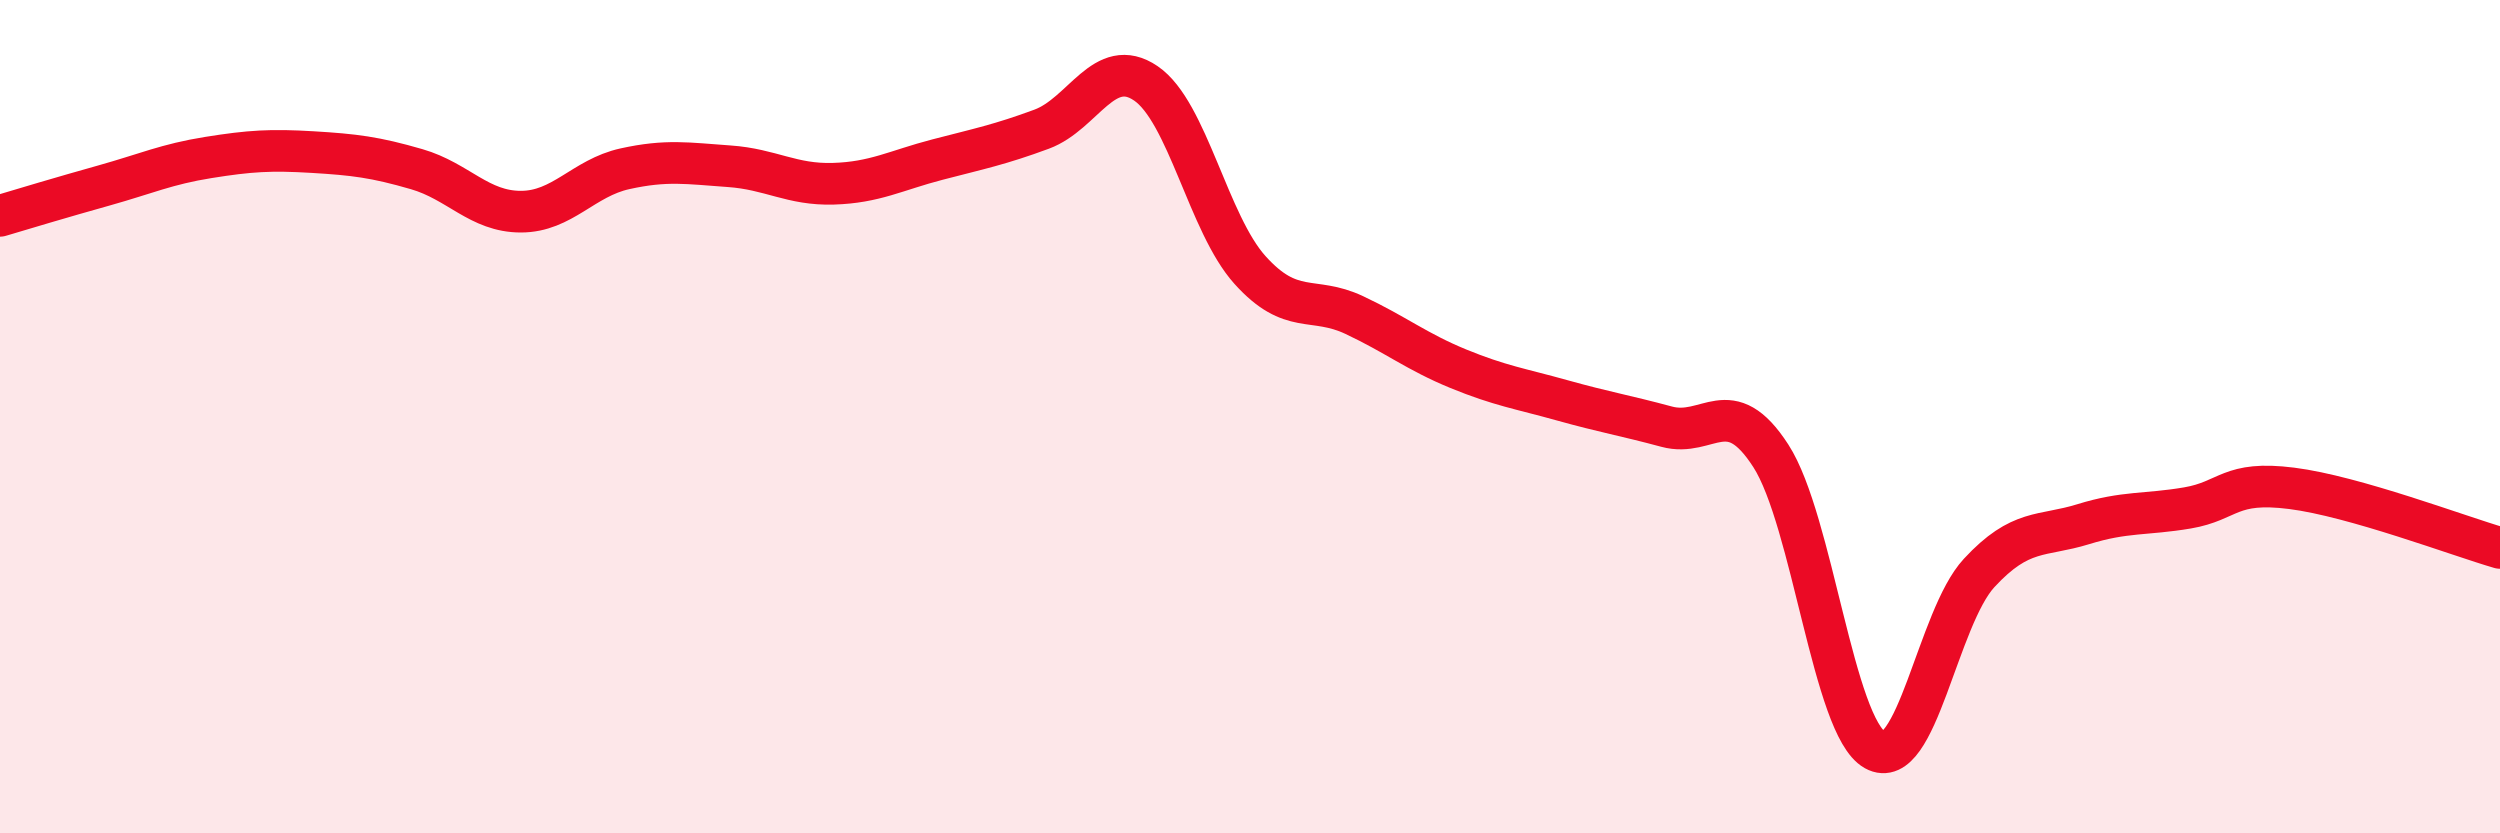 
    <svg width="60" height="20" viewBox="0 0 60 20" xmlns="http://www.w3.org/2000/svg">
      <path
        d="M 0,5.18 C 0.5,5.03 1.5,4.73 2.5,4.45 C 3.5,4.17 4,3.94 5,3.78 C 6,3.62 6.5,3.59 7.5,3.65 C 8.5,3.71 9,3.77 10,4.06 C 11,4.35 11.5,5.08 12.5,5.08 C 13.5,5.08 14,4.27 15,4.05 C 16,3.83 16.5,3.92 17.5,3.99 C 18.5,4.06 19,4.44 20,4.41 C 21,4.38 21.5,4.09 22.5,3.83 C 23.5,3.57 24,3.47 25,3.1 C 26,2.73 26.5,1.32 27.5,2 C 28.5,2.68 29,5.37 30,6.48 C 31,7.59 31.5,7.09 32.5,7.56 C 33.5,8.03 34,8.44 35,8.85 C 36,9.26 36.5,9.33 37.5,9.61 C 38.5,9.89 39,9.97 40,10.24 C 41,10.51 41.5,9.39 42.5,10.94 C 43.5,12.49 44,17.44 45,18 C 46,18.56 46.5,14.83 47.5,13.75 C 48.5,12.67 49,12.89 50,12.58 C 51,12.27 51.5,12.36 52.5,12.19 C 53.5,12.02 53.5,11.53 55,11.72 C 56.5,11.91 59,12.86 60,13.15L60 20L0 20Z"
        fill="#EB0A25"
        opacity="0.1"
        stroke-linecap="round"
        stroke-linejoin="round"
      />
      <path
        d="M 0,5.18 C 0.5,5.03 1.5,4.73 2.5,4.45 C 3.5,4.17 4,3.94 5,3.78 C 6,3.62 6.5,3.59 7.5,3.65 C 8.5,3.71 9,3.77 10,4.06 C 11,4.35 11.5,5.08 12.5,5.08 C 13.5,5.08 14,4.27 15,4.05 C 16,3.83 16.5,3.92 17.5,3.99 C 18.5,4.06 19,4.44 20,4.41 C 21,4.38 21.5,4.09 22.5,3.83 C 23.5,3.57 24,3.47 25,3.1 C 26,2.73 26.5,1.32 27.5,2 C 28.5,2.68 29,5.37 30,6.48 C 31,7.59 31.5,7.09 32.5,7.56 C 33.5,8.03 34,8.44 35,8.85 C 36,9.26 36.5,9.33 37.5,9.61 C 38.5,9.89 39,9.97 40,10.24 C 41,10.51 41.5,9.39 42.5,10.94 C 43.5,12.49 44,17.44 45,18 C 46,18.56 46.5,14.83 47.5,13.75 C 48.5,12.67 49,12.89 50,12.58 C 51,12.27 51.5,12.36 52.5,12.19 C 53.5,12.02 53.5,11.53 55,11.72 C 56.5,11.91 59,12.86 60,13.15"
        stroke="#EB0A25"
        stroke-width="1"
        fill="none"
        stroke-linecap="round"
        stroke-linejoin="round"
      />
    </svg>
  